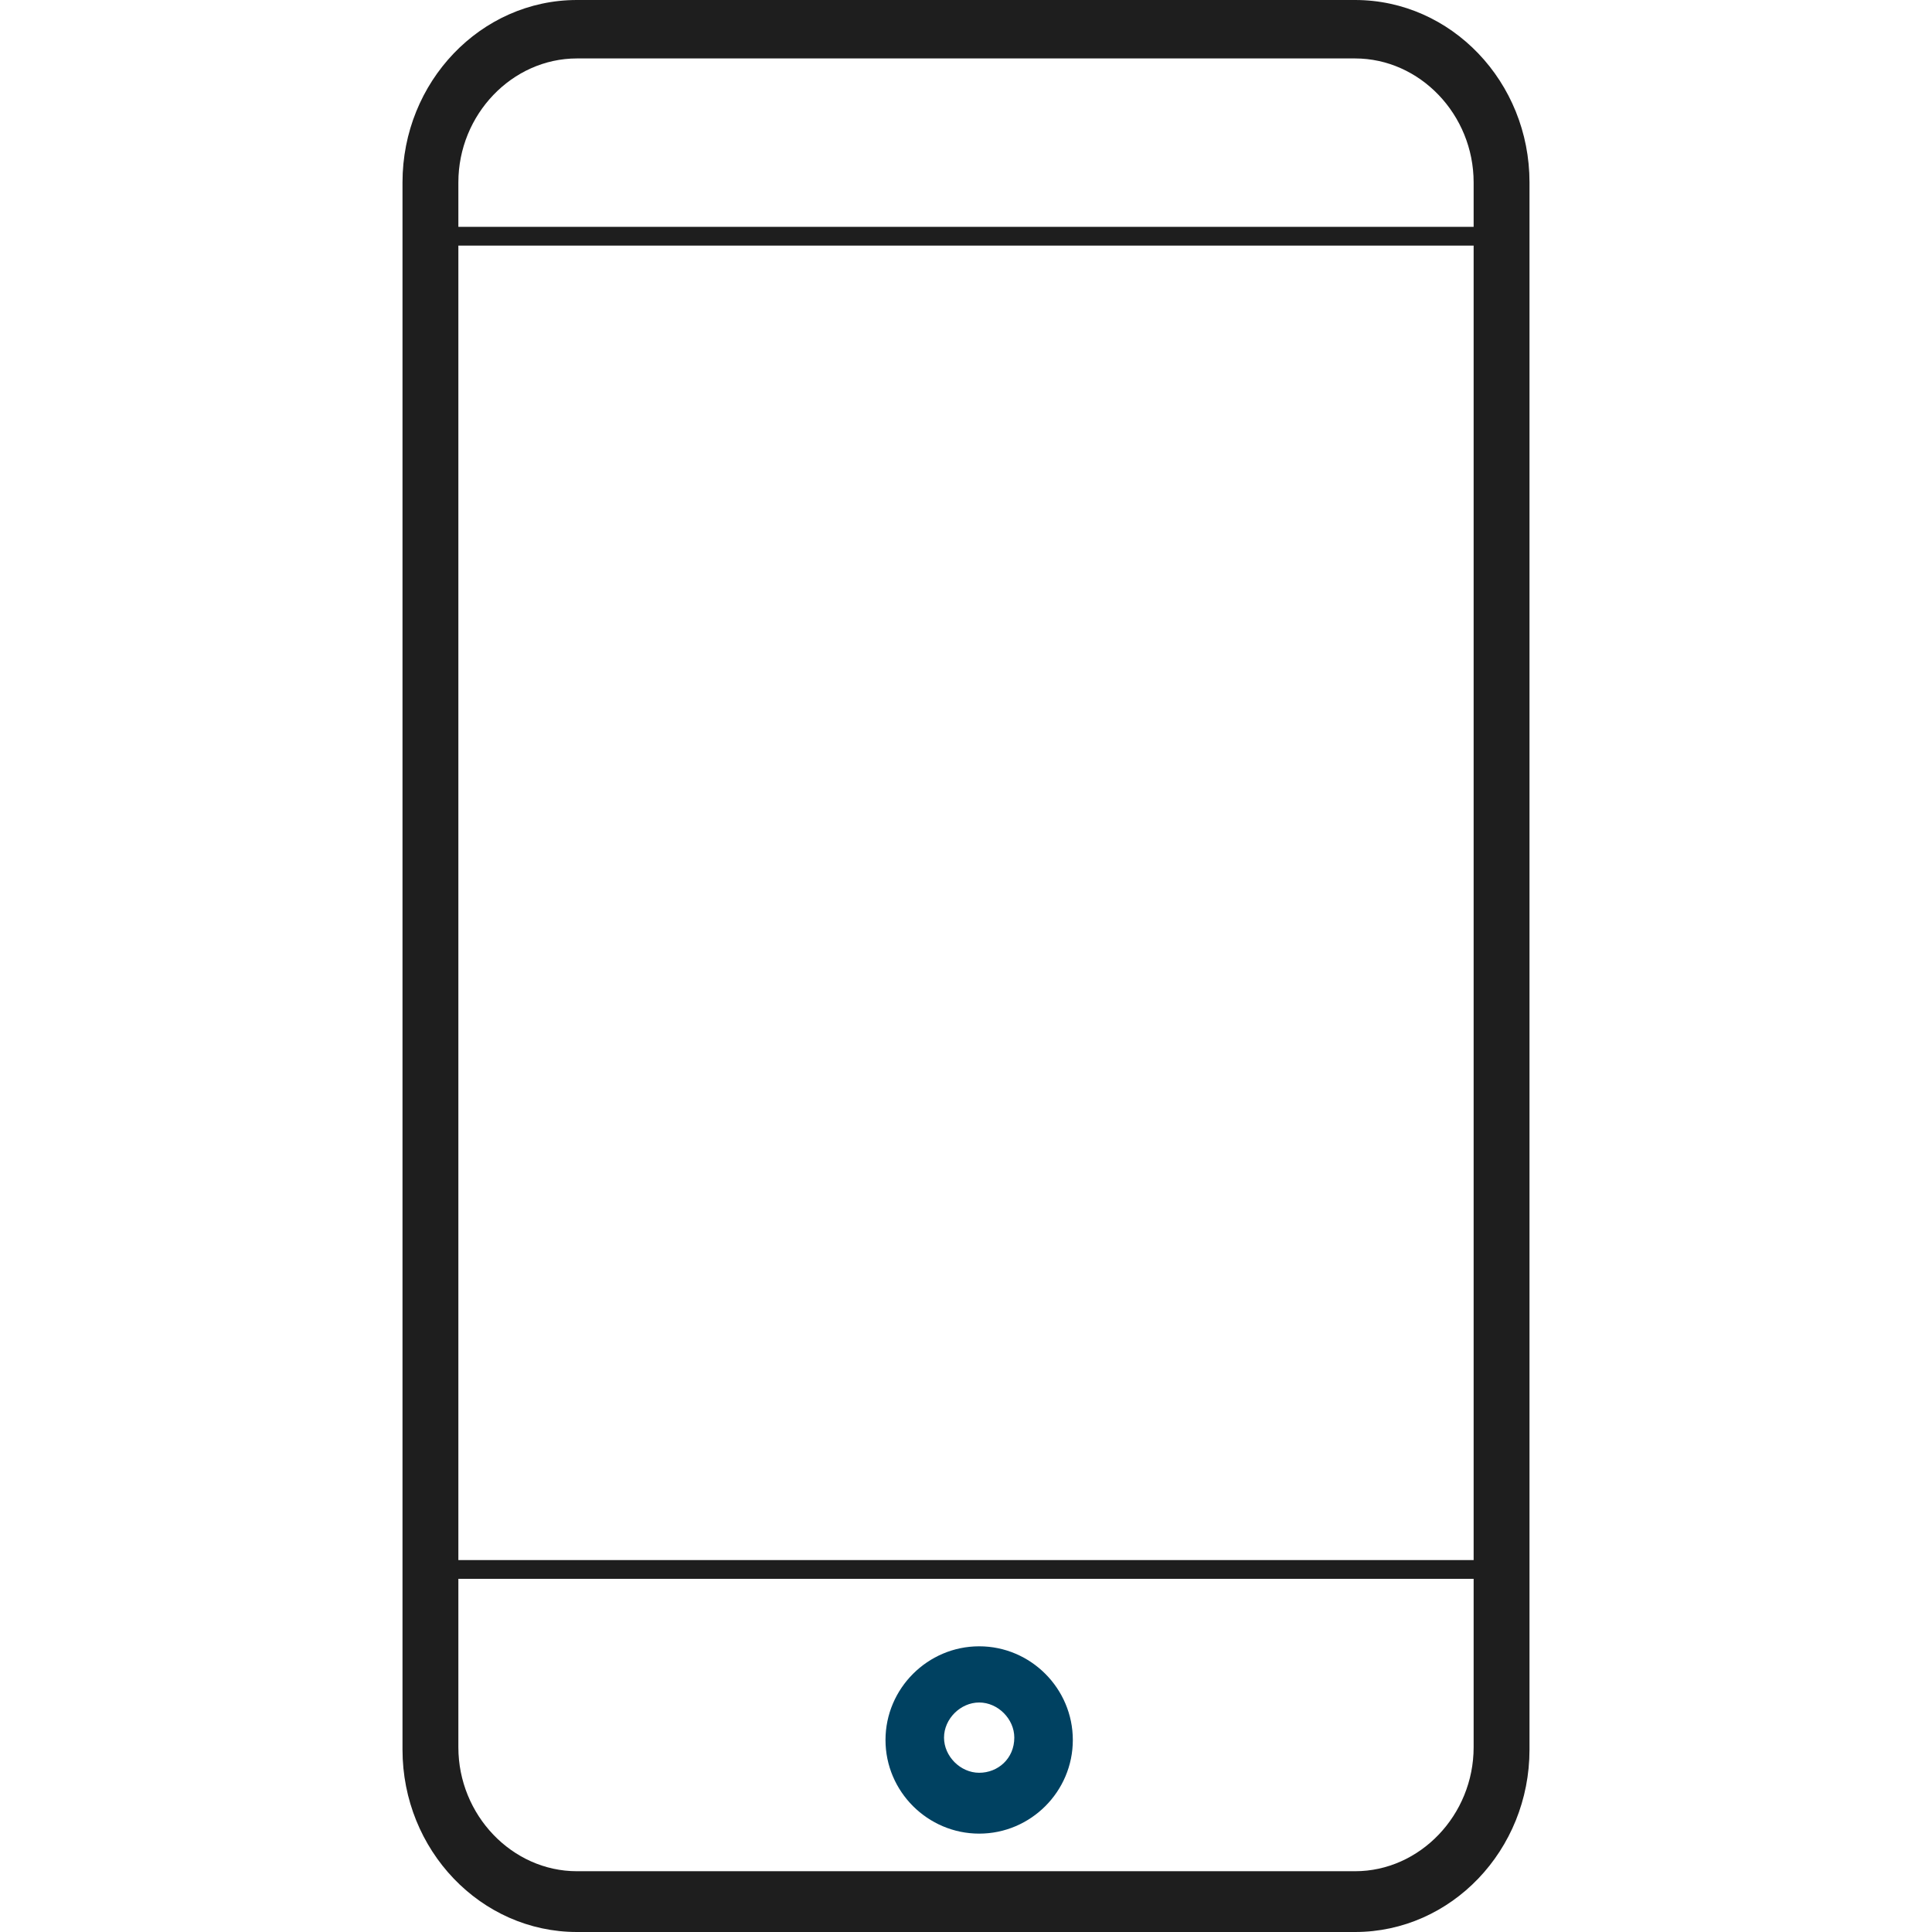 <?xml version="1.0" encoding="UTF-8" standalone="no"?><svg width="24" height="24" viewBox="0 0 24 24" fill="none" xmlns="http://www.w3.org/2000/svg">
<path d="M16.833 0H7.167C5.972 0 5 1.017 5 2.266V21.734C5 22.983 5.972 24 7.167 24H16.833C18.028 24 19 22.983 19 21.734V2.266C19 1.017 18.028 0 16.833 0ZM7.167 0.726H16.833C17.639 0.726 18.306 1.424 18.306 2.266V2.818H5.694V2.266C5.694 1.424 6.361 0.726 7.167 0.726ZM18.306 3.051V19.38H5.694V3.051H18.306ZM16.833 23.245H7.167C6.361 23.245 5.694 22.547 5.694 21.705V19.613H18.306V21.705C18.306 22.547 17.639 23.245 16.833 23.245Z" fill="#1E1E1E"/>
<path d="M12.164 20.451C11.524 20.451 11 20.975 11 21.615C11 22.255 11.524 22.778 12.164 22.778C12.804 22.778 13.327 22.255 13.327 21.615C13.327 20.975 12.804 20.451 12.164 20.451ZM12.164 22.022C11.931 22.022 11.727 21.818 11.727 21.585C11.727 21.353 11.931 21.149 12.164 21.149C12.396 21.149 12.6 21.353 12.6 21.585C12.6 21.847 12.396 22.022 12.164 22.022Z" fill="#004161"/>
</svg>
